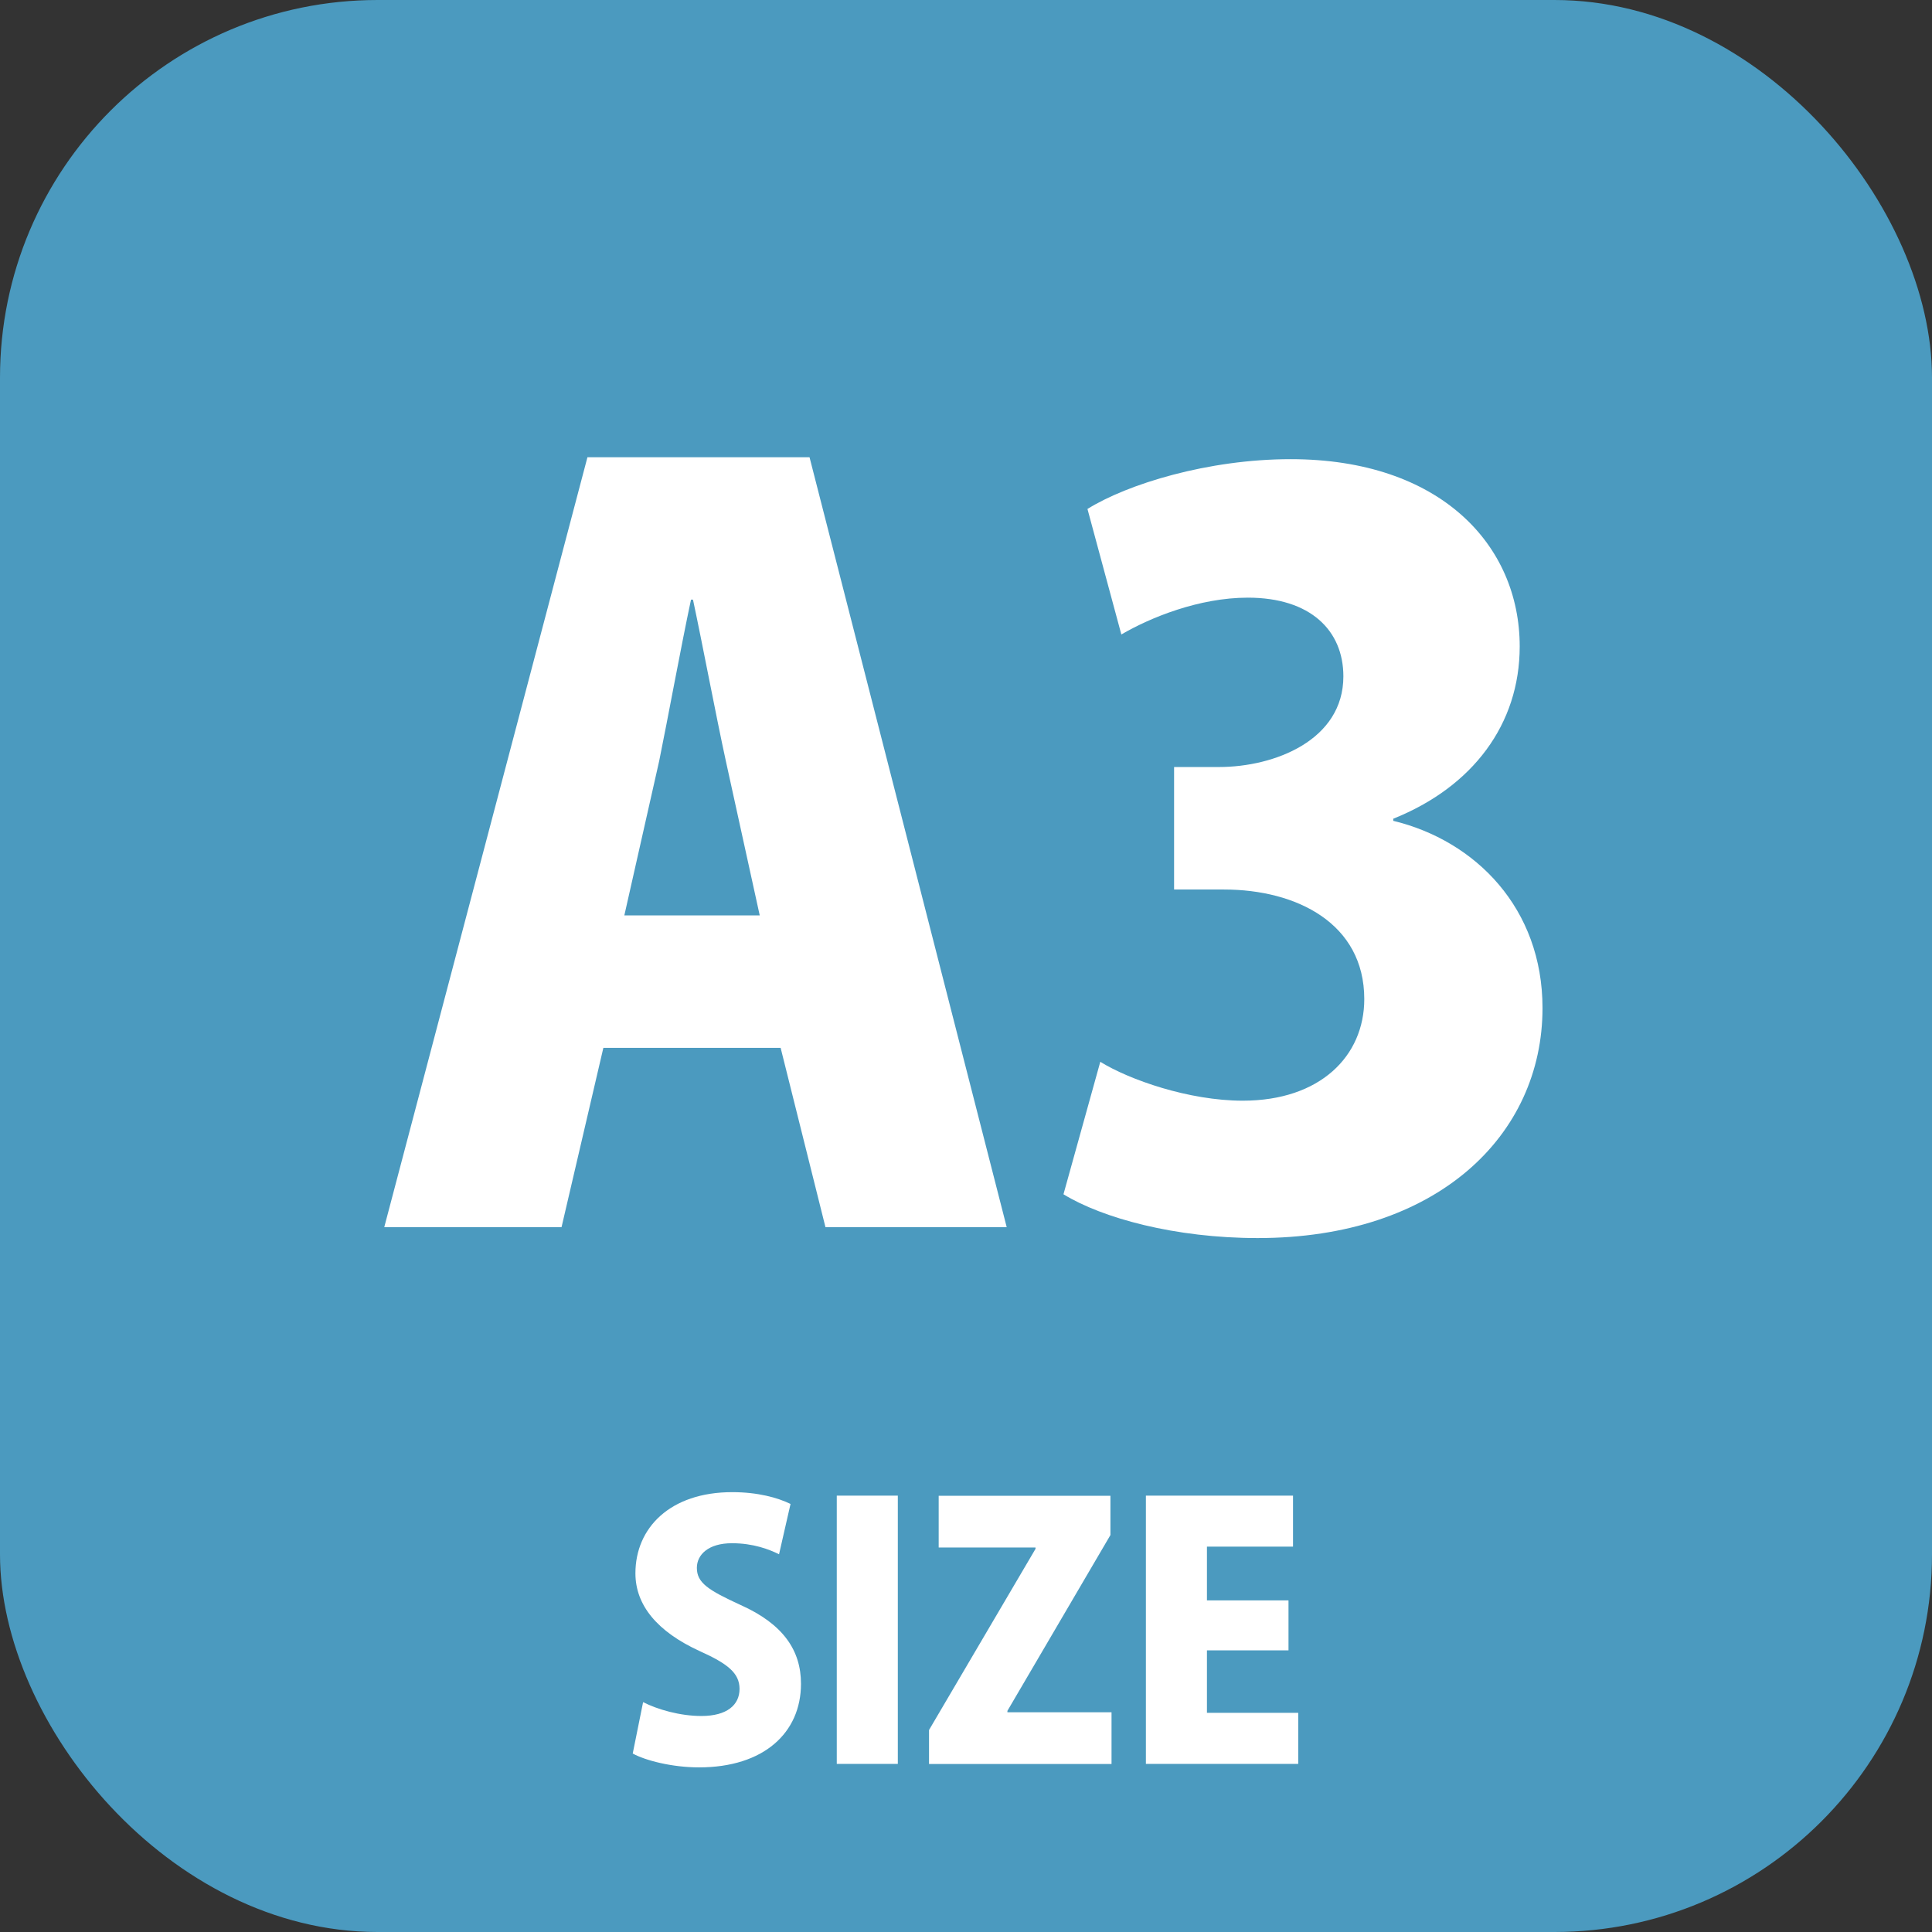 <?xml version="1.0" encoding="UTF-8"?>
<svg id="_レイヤー_2" data-name="レイヤー 2" xmlns="http://www.w3.org/2000/svg" viewBox="0 0 244 244">
  <rect x="0" y="0" width="244" height="244" fill="#333333" stroke="none"/>
  <defs>
    <style>
      .cls-1 {
        fill: #fff;
      }

      .cls-2 {
        fill: #4b9abf;
      }
    </style>
  </defs>
  <g id="_背景" data-name="背景">
    <g>
      <rect class="cls-2" x="0" y="0" width="244" height="244" rx="47.69" ry="47.69"/>
      <g>
        <path class="cls-1" d="M127.14,154.98h-22.89l-5.66-22.64h-22.39l-5.28,22.64h-22.39l25.66-97.23h28.05l24.9,97.23ZM95.95,115.61l-4.28-19.5c-1.26-5.79-2.89-14.46-4.15-20.38h-.25c-1.26,5.91-2.89,14.84-4.02,20.38l-4.4,19.5h17.11Z"/>
        <path class="cls-1" d="M175.94,103.66c10.44,2.52,18.87,11.07,18.87,23.65,0,16.1-13.33,29.05-35.97,29.05-10.44,0-19.62-2.52-24.53-5.53l4.65-16.73c3.65,2.26,11.19,4.91,17.99,4.91,9.81,0,15.35-5.66,15.35-12.83,0-9.56-8.55-13.84-17.73-13.84h-6.29v-15.47h5.66c7.04,0,15.72-3.4,15.72-11.45,0-5.79-4.15-9.94-12.07-9.94-6.16,0-12.33,2.52-15.97,4.65l-4.28-15.85c5.03-3.14,15.22-6.29,25.66-6.29,18.87,0,28.93,10.82,28.93,23.65,0,9.81-5.91,17.73-15.97,21.76v.25Z"/>
      </g>
      <g>
        <path class="cls-1" d="M98.4,196.3c-1.23-.61-3.24-1.4-5.96-1.4-2.98,0-4.43,1.45-4.43,3.11,0,1.88,1.4,2.8,5.52,4.69,5.39,2.41,7.63,5.74,7.63,9.95,0,6.18-4.69,10.56-12.88,10.56-3.42,0-6.79-.88-8.37-1.75l1.31-6.49c1.8.92,4.65,1.75,7.36,1.75,3.24,0,4.82-1.4,4.82-3.42s-1.53-3.2-5.04-4.78c-5.35-2.45-8.11-5.79-8.11-9.82,0-5.74,4.38-10.25,12.23-10.25,3.24,0,5.74.7,7.36,1.49l-1.45,6.35Z"/>
        <path class="cls-1" d="M105.68,188.89h7.71v33.88h-7.71v-33.88Z"/>
        <path class="cls-1" d="M140.25,193.85l-13.02,22.22v.18h13.15v6.53h-23.05v-4.29l13.45-22.88v-.17h-12.23v-6.53h21.69v4.95Z"/>
        <path class="cls-1" d="M163.96,222.77h-19.24v-33.88h18.58v6.44h-10.87v6.79h10.3v6.31h-10.3v7.89h11.53v6.44Z"/>
      </g>
    </g>
  </g>
</svg>